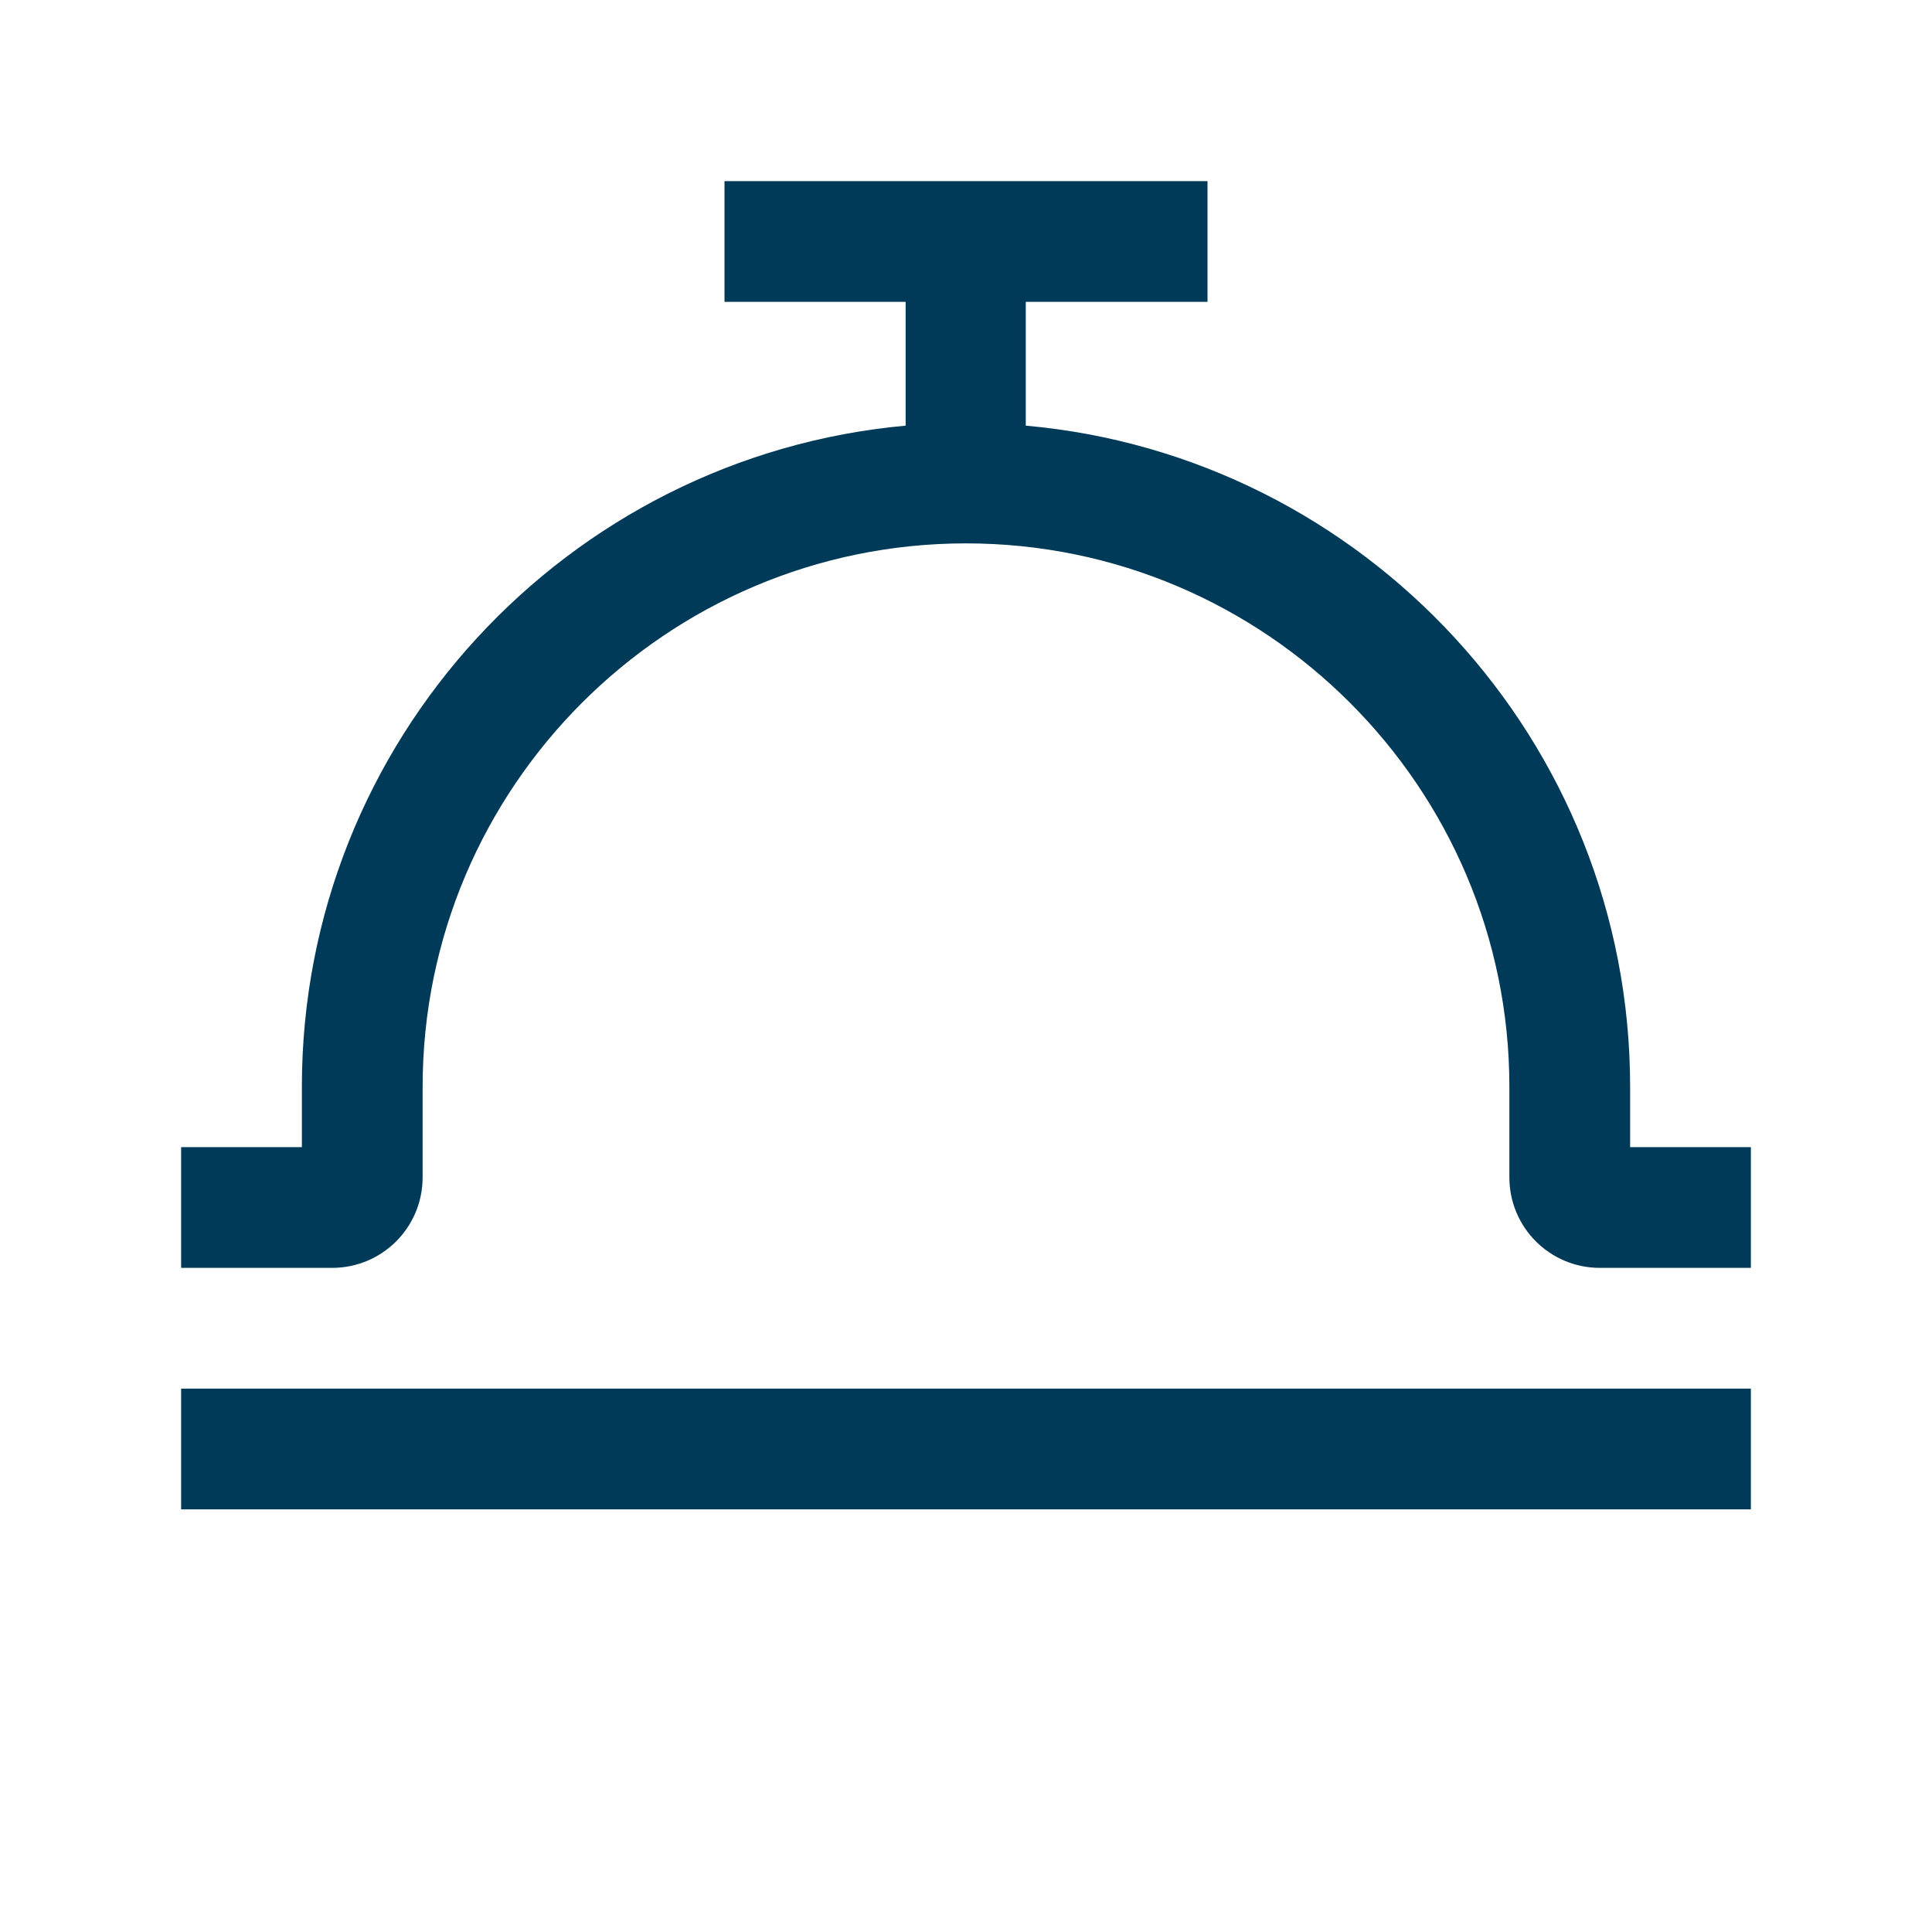 <svg width="32" height="32" viewBox="0 0 32 32" fill="none" xmlns="http://www.w3.org/2000/svg">
<path d="M29 23H3V25H29V23Z" fill="#003A59"/>
<path d="M27 19V18C27 12.27 22.59 7.55 16.99 7.05V5H20V3H12V5H15V7.05C9.4 7.56 5 12.27 5 18V19H3V21H5.5C6.33 21 7 20.33 7 19.5V18C7 13.04 11.04 9 16 9C20.96 9 25 13.04 25 18V19.5C25 20.33 25.67 21 26.5 21H29V19H27Z" fill="#003A59"/>
</svg>
